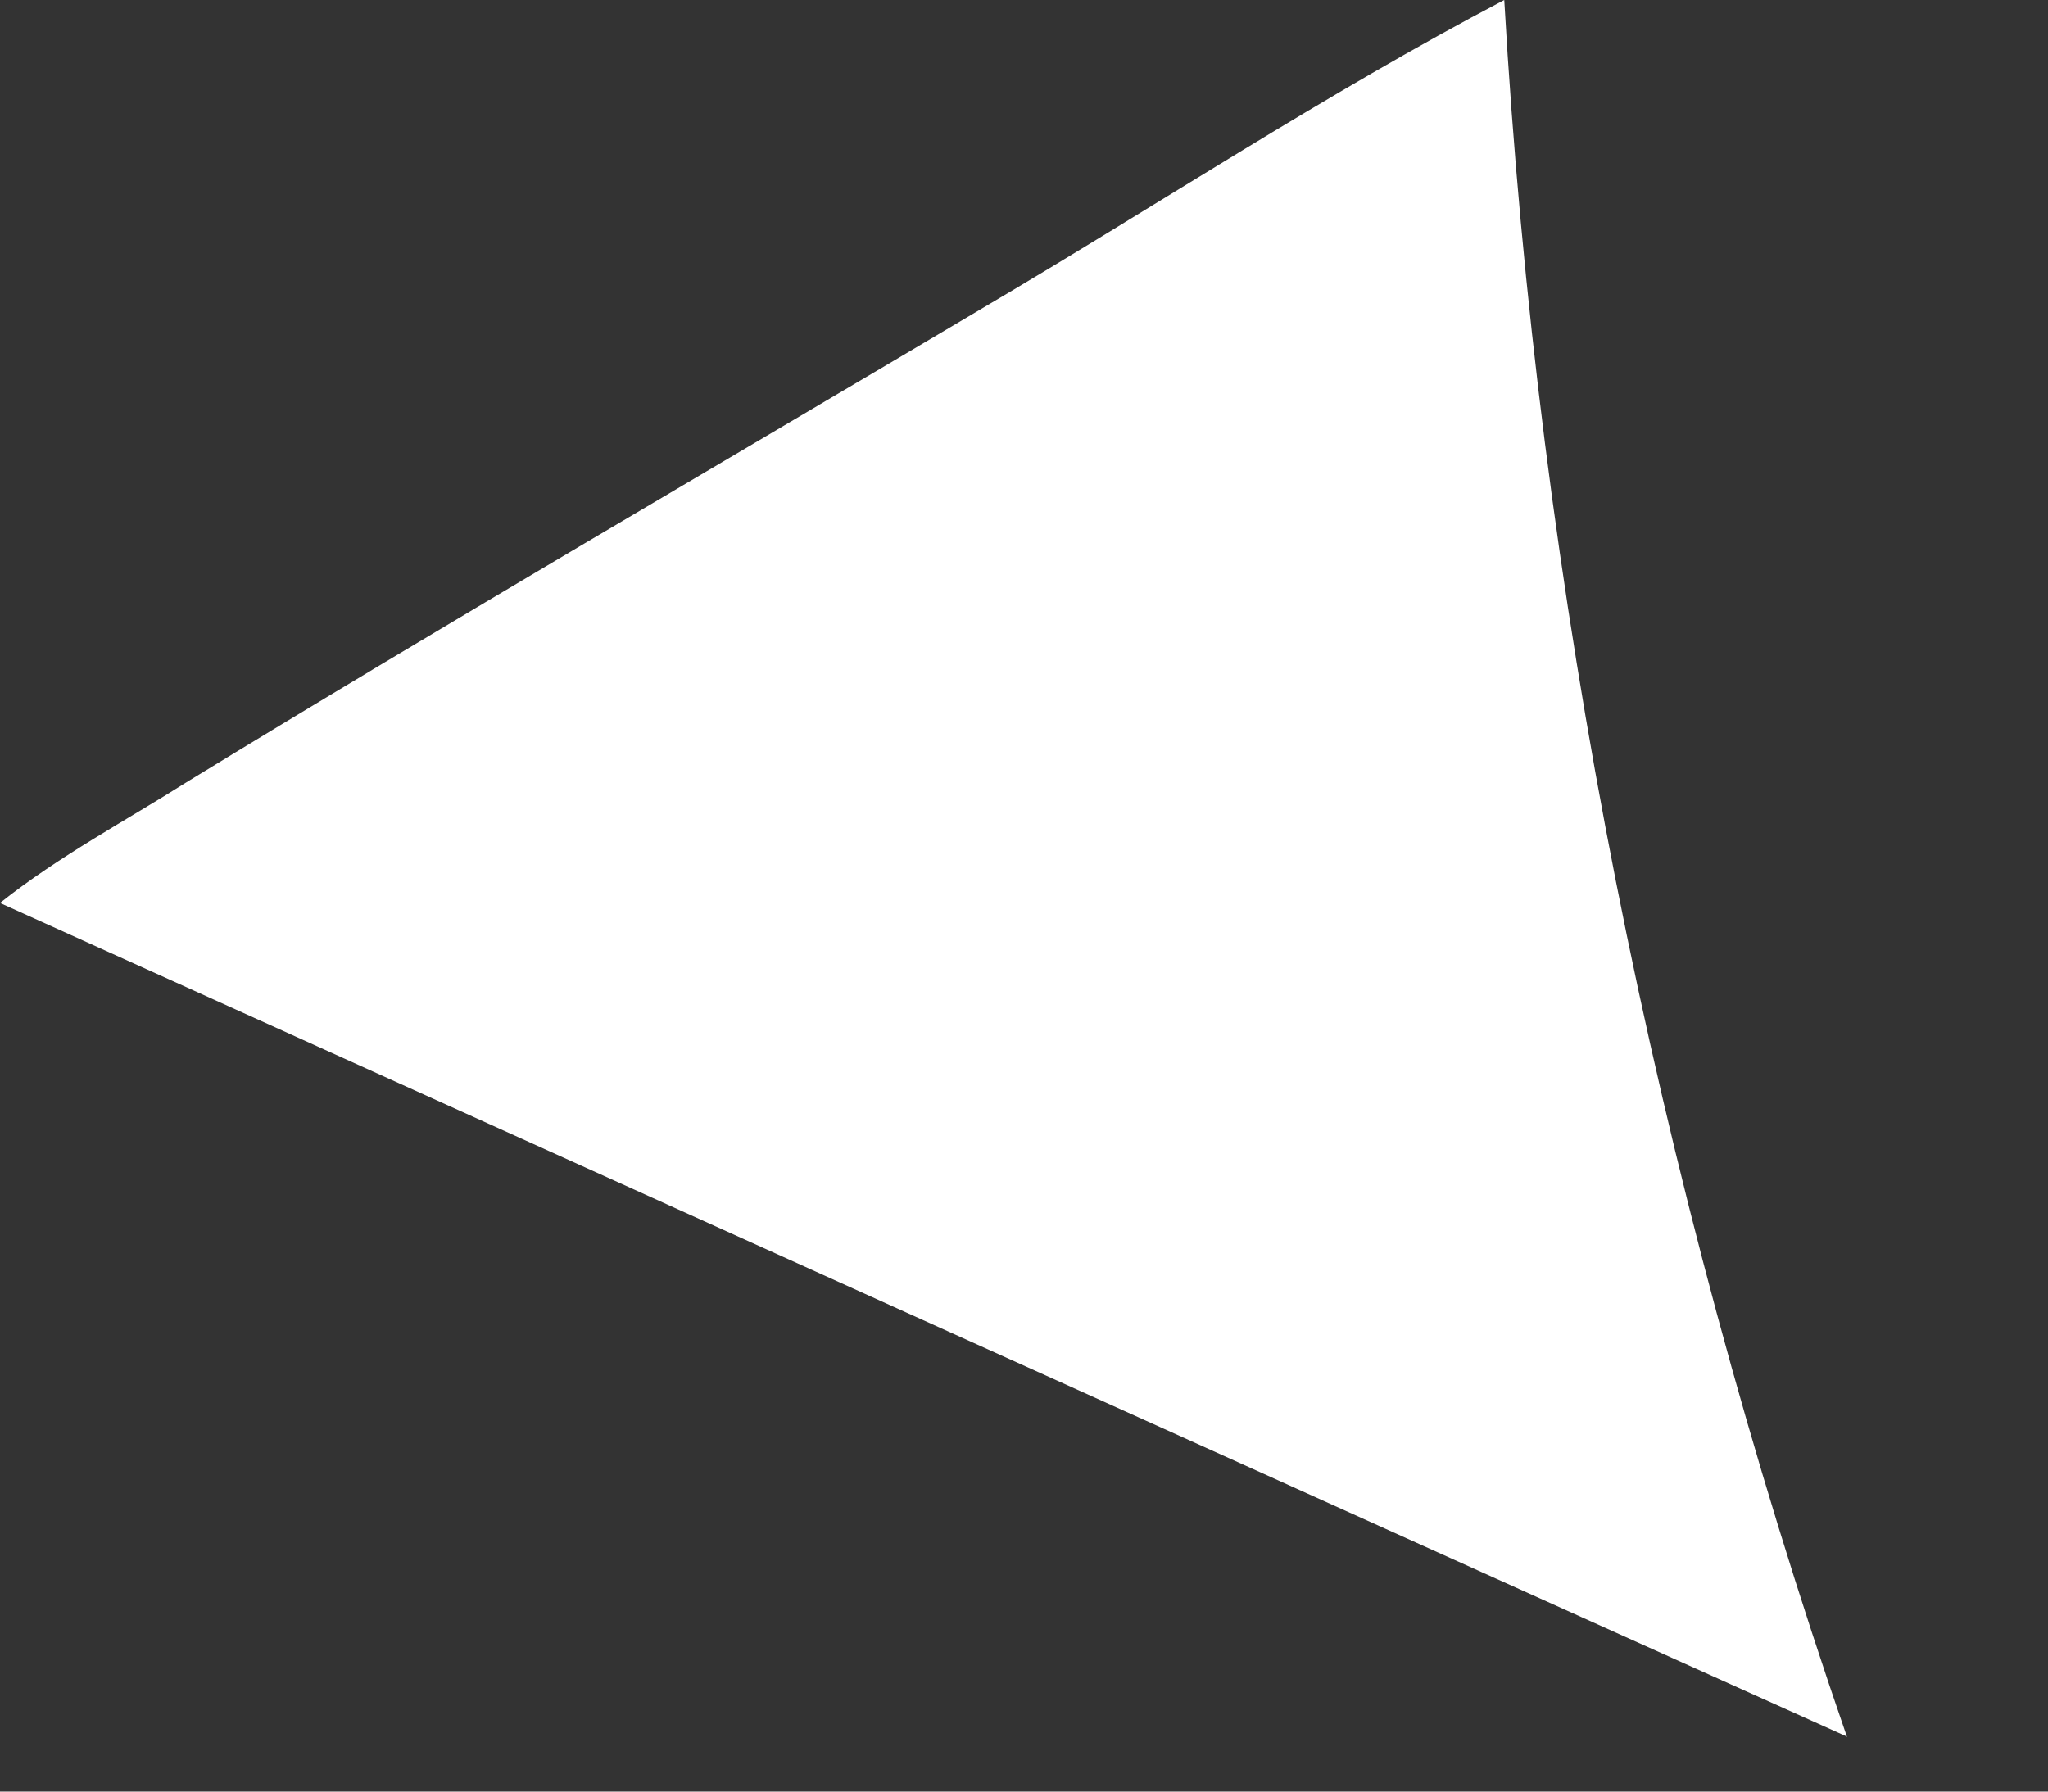 <?xml version="1.0" encoding="utf-8"?>
<svg xmlns="http://www.w3.org/2000/svg" fill="none" height="100%" overflow="visible" preserveAspectRatio="none" style="display: block;" viewBox="0 0 8 7" width="100%">
<rect x="0" y="0" width="8" height="7" fill="#333333" stroke="none"/>
<path d="M7.212 6.784C4.807 5.702 2.405 4.615 0 3.528C0.228 3.346 0.499 3.202 0.729 3.056C1.757 2.427 2.806 1.817 3.848 1.198C4.515 0.805 5.184 0.363 5.876 0C6.008 2.313 6.459 4.599 7.215 6.787L7.212 6.784Z" fill="white" id="Vector"/>
</svg>